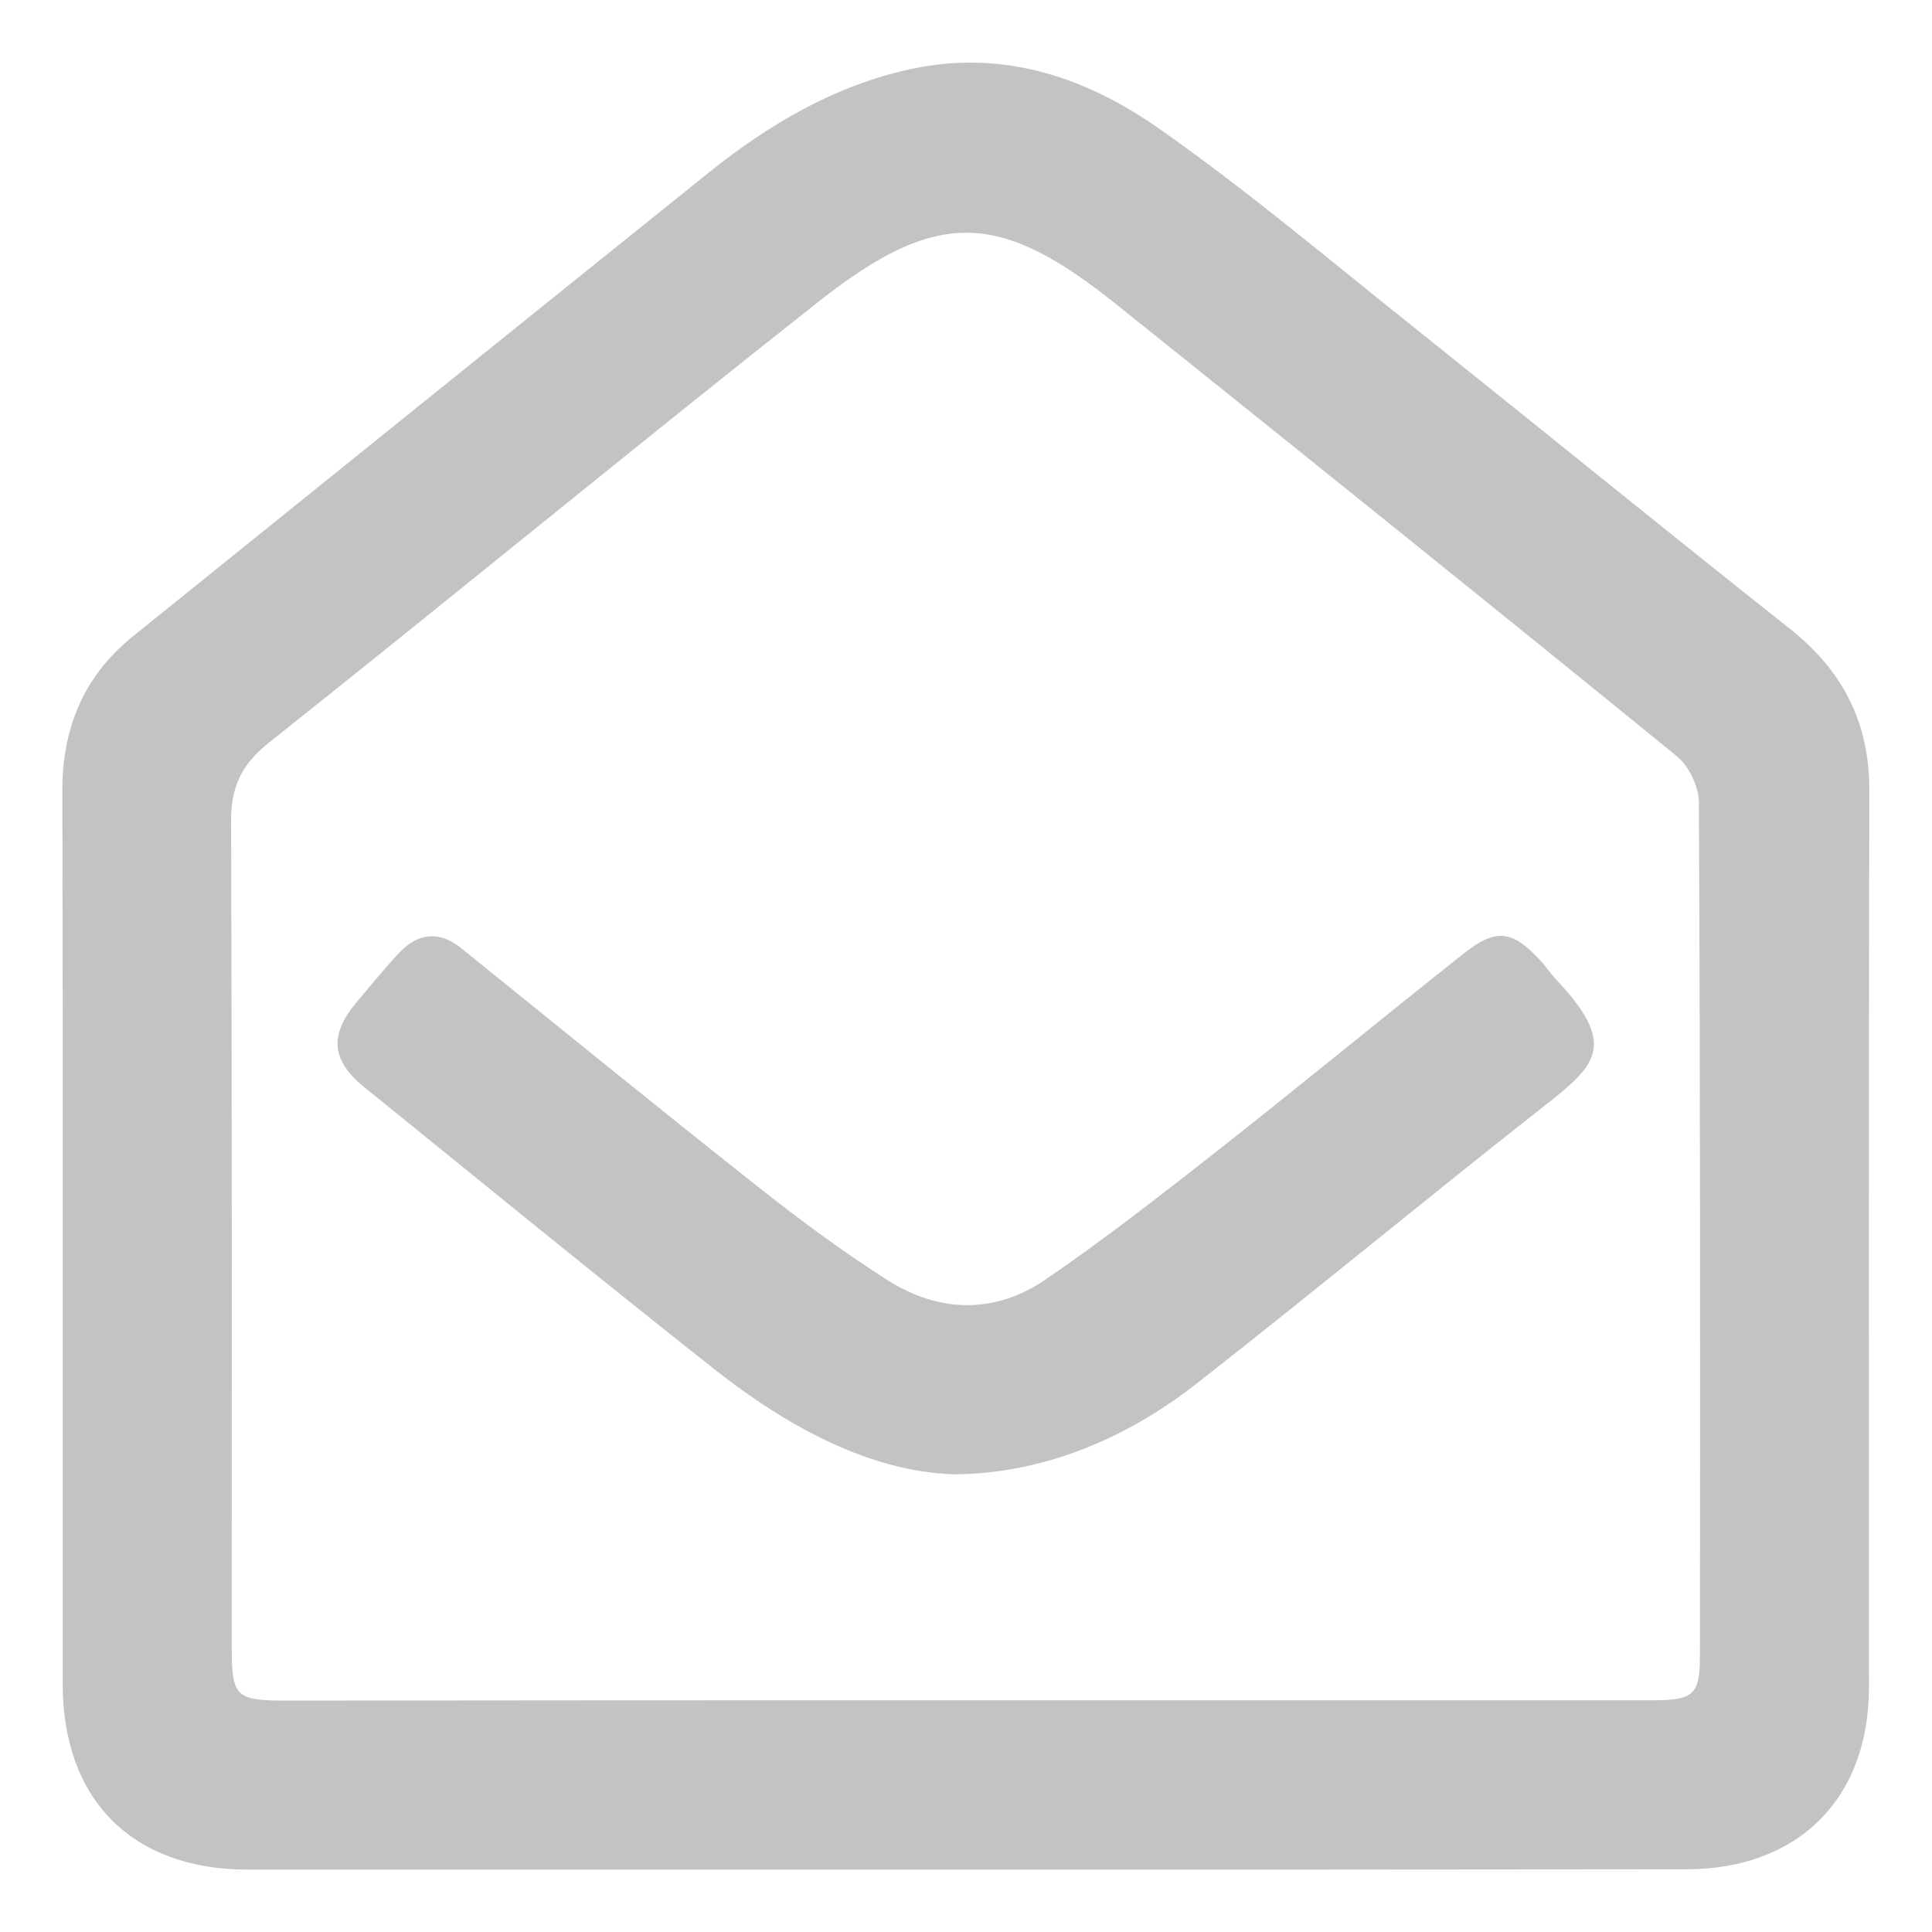 <?xml version="1.0" encoding="utf-8"?>
<!-- Generator: Adobe Illustrator 23.0.2, SVG Export Plug-In . SVG Version: 6.00 Build 0)  -->
<svg version="1.1" id="Layer_1" xmlns="http://www.w3.org/2000/svg" xmlns:xlink="http://www.w3.org/1999/xlink" x="0px" y="0px"
	 viewBox="0 0 56.69 56.69" style="enable-background:new 0 0 56.69 56.69;" xml:space="preserve">
<style type="text/css">
	.st0{fill:#C3C3C3;}
	.st1{fill:#FDFDFD;}
</style>
<g>
	<path class="st0" d="M28.34,54.86c-7.02,0-14.05,0-21.07,0c-3.39,0-5.43-2.05-5.43-5.45c0-8.74,0.01-17.48-0.01-26.22
		c0-1.84,0.63-3.35,2.06-4.51c5.63-4.54,11.26-9.08,16.9-13.61c1.76-1.41,3.67-2.55,5.92-3.04c2.76-0.6,5.21,0.26,7.38,1.8
		c2.6,1.83,5.04,3.9,7.53,5.88c3.64,2.91,7.25,5.85,10.9,8.74c1.55,1.23,2.34,2.75,2.33,4.75c-0.02,8.77-0.01,17.54-0.01,26.31
		c0,3.27-2.08,5.34-5.36,5.34C42.44,54.86,35.39,54.86,28.34,54.86z M28.36,49.89c6.72,0,13.44,0,20.15,0
		c1.19,0,1.37-0.17,1.37-1.31c0.01-8.34,0.01-16.69-0.03-25.03c0-0.47-0.3-1.09-0.67-1.38c-5.44-4.43-10.92-8.83-16.4-13.22
		c-3.45-2.77-5.27-2.85-8.76-0.1c-5.41,4.27-10.74,8.66-16.14,12.95c-0.81,0.65-1.11,1.31-1.1,2.33c0.03,8.07,0.02,16.14,0.02,24.2
		c0,1.45,0.11,1.57,1.58,1.57C15.04,49.89,21.7,49.89,28.36,49.89z"/>
	<path class="st0" d="M27.95,43.26c-2.45-0.1-4.83-1.38-7.01-3.1c-3.44-2.72-6.83-5.49-10.24-8.25c-0.98-0.79-1.05-1.54-0.23-2.51
		c0.41-0.49,0.82-0.99,1.26-1.46c0.55-0.57,1.17-0.63,1.8-0.12c2.89,2.33,5.76,4.67,8.67,6.97c1.25,0.99,2.53,1.94,3.87,2.79
		c1.5,0.94,3.12,0.98,4.6-0.03c1.69-1.15,3.31-2.42,4.92-3.68c2.46-1.93,4.87-3.92,7.32-5.86c1-0.8,1.47-0.73,2.34,0.23
		c0.14,0.16,0.26,0.34,0.41,0.5c1.82,1.93,1.19,2.51-0.37,3.73c-3.4,2.67-6.73,5.43-10.13,8.09C32.92,42.33,30.42,43.26,27.95,43.26
		z"/>
</g>
</svg>
